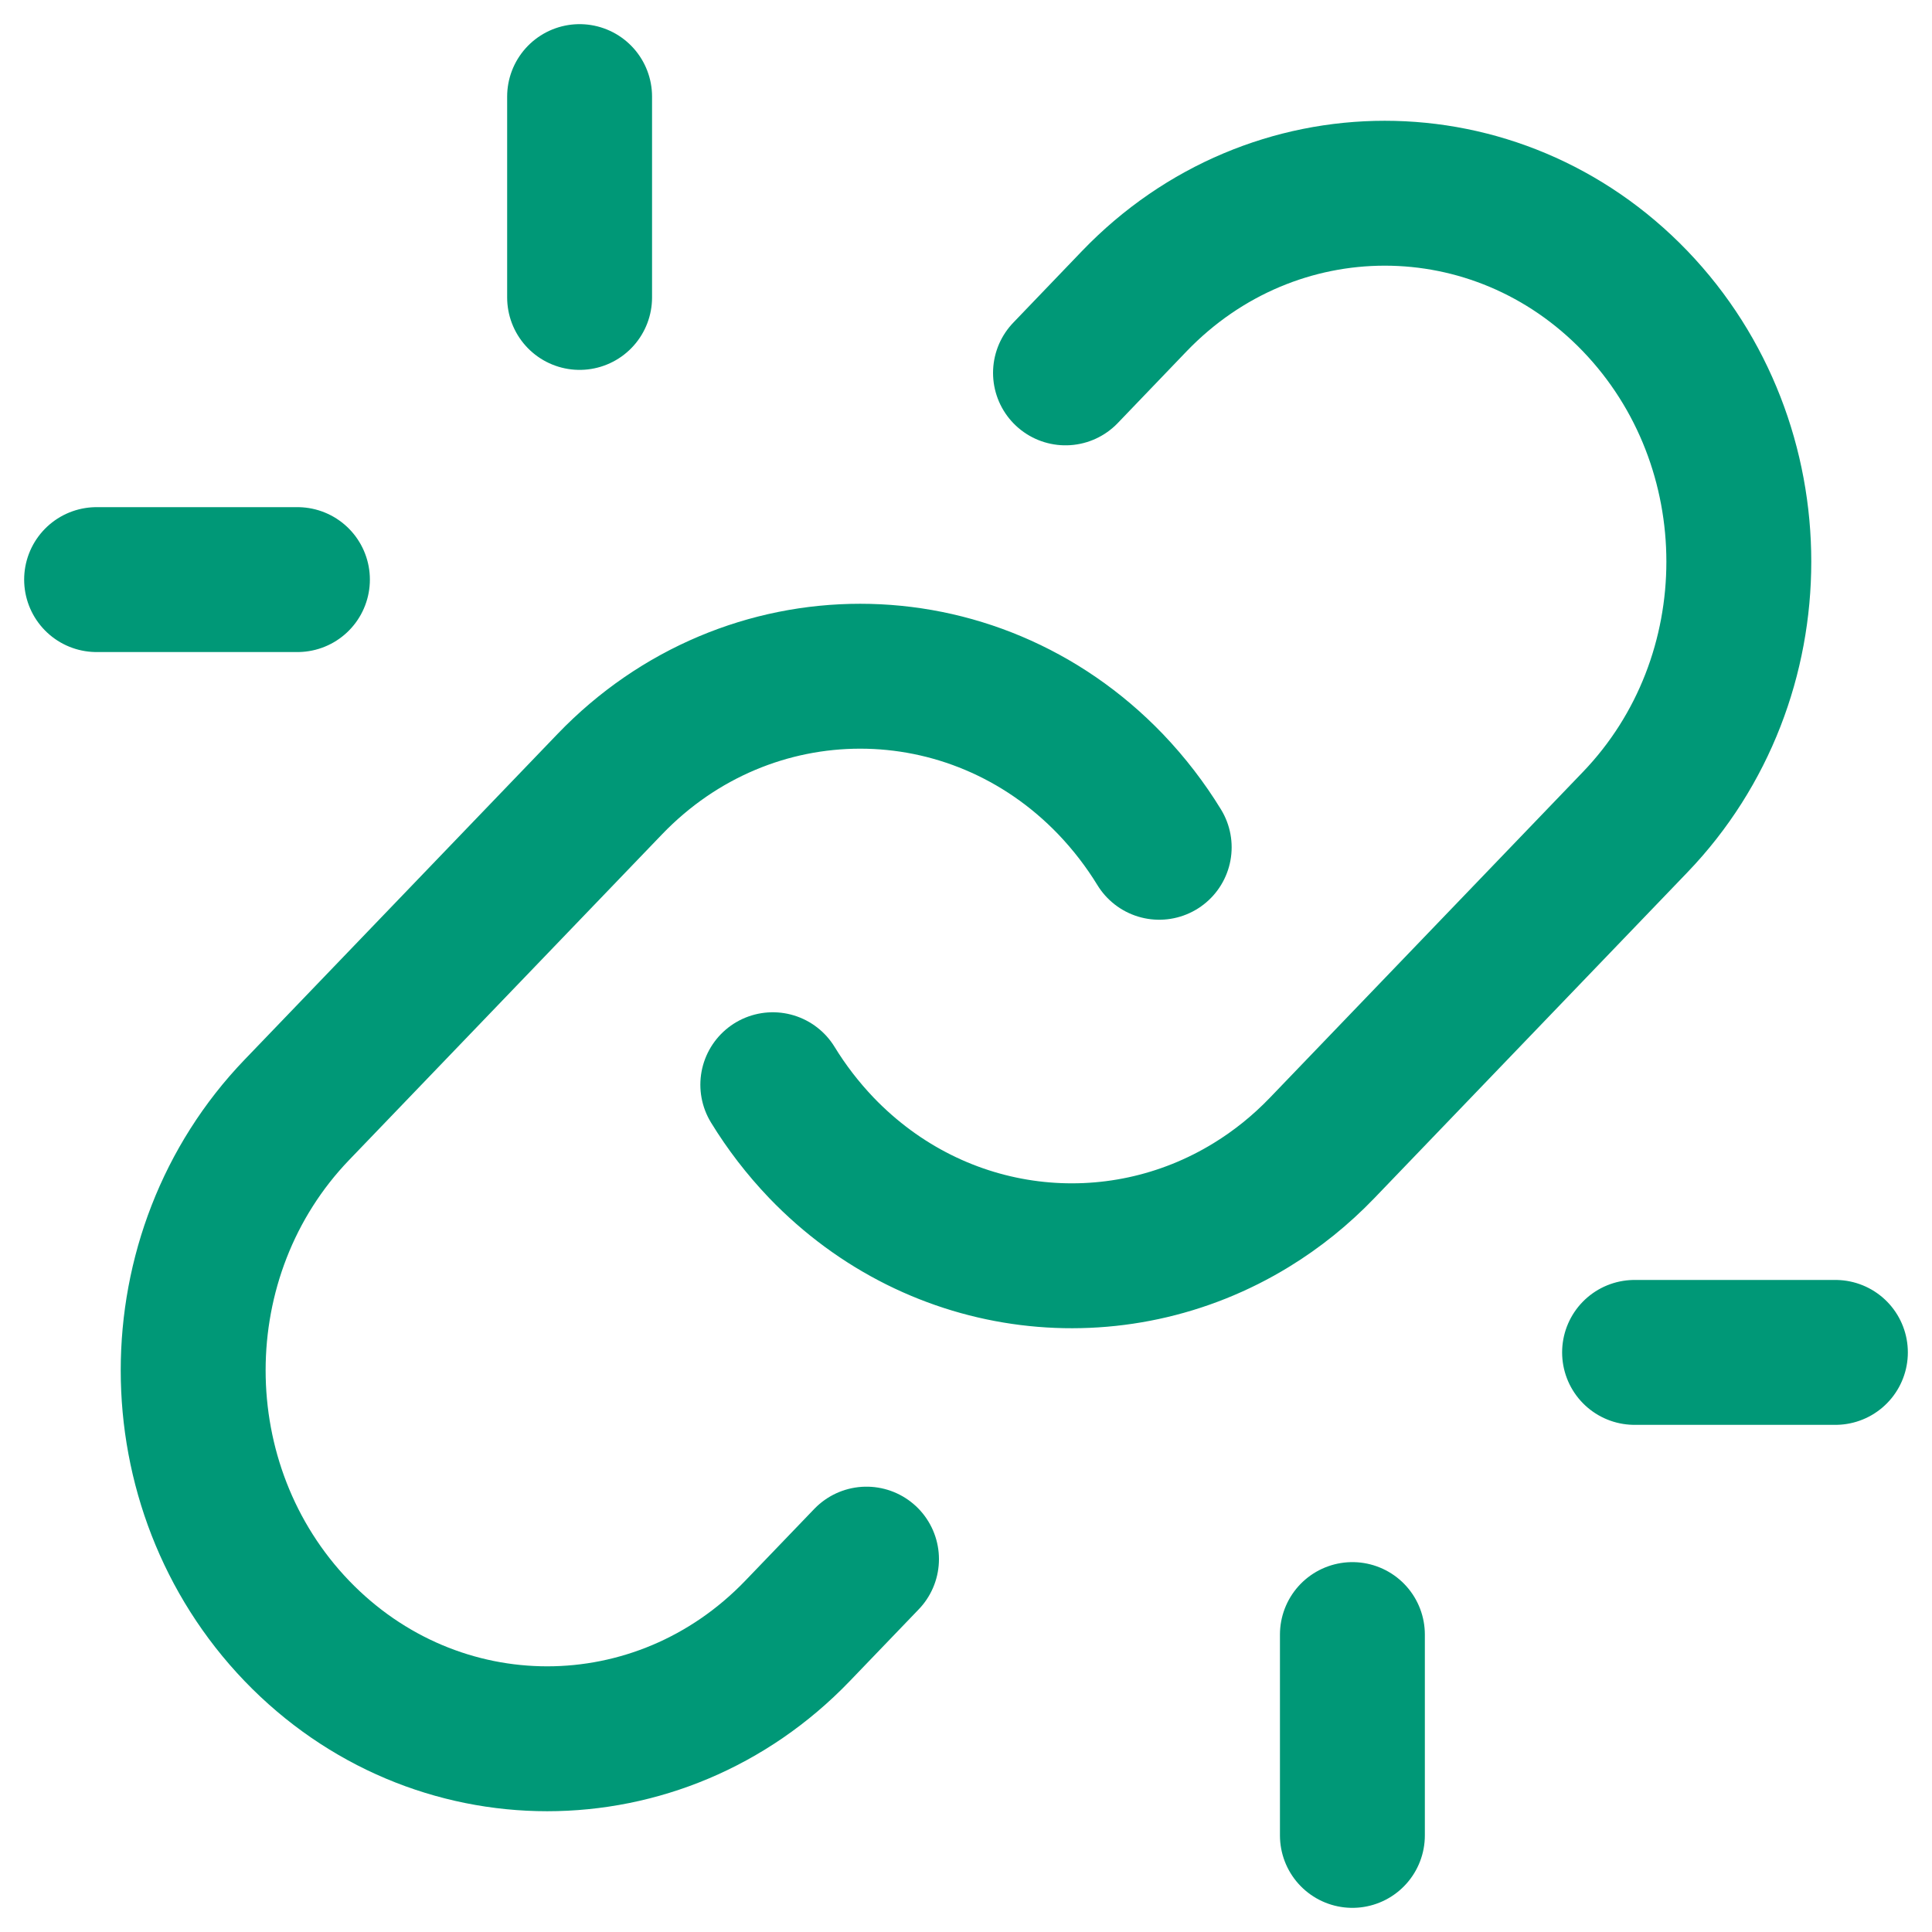 <svg width="20" height="20" viewBox="0 0 20 20" fill="none" xmlns="http://www.w3.org/2000/svg">
<path d="M8 11.229C8.142 11.461 8.31 11.68 8.504 11.883C9.712 13.139 11.552 13.336 12.957 12.472C13.218 12.312 13.463 12.116 13.687 11.883L16.927 8.511C18.358 7.022 18.358 4.607 16.927 3.117C15.495 1.628 13.175 1.628 11.743 3.117L11.03 3.86M8.97 16.14L8.256 16.883C6.825 18.372 4.505 18.372 3.073 16.883C1.642 15.393 1.642 12.978 3.073 11.489L6.313 8.117C7.744 6.628 10.065 6.628 11.496 8.117C11.69 8.32 11.858 8.539 12 8.771M19 14H16.921M14 19V16.921M1 6H3.079M6 1V3.079" stroke="#009877" stroke-width="1.5" stroke-linecap="round" stroke-linejoin="round"/>
</svg>
